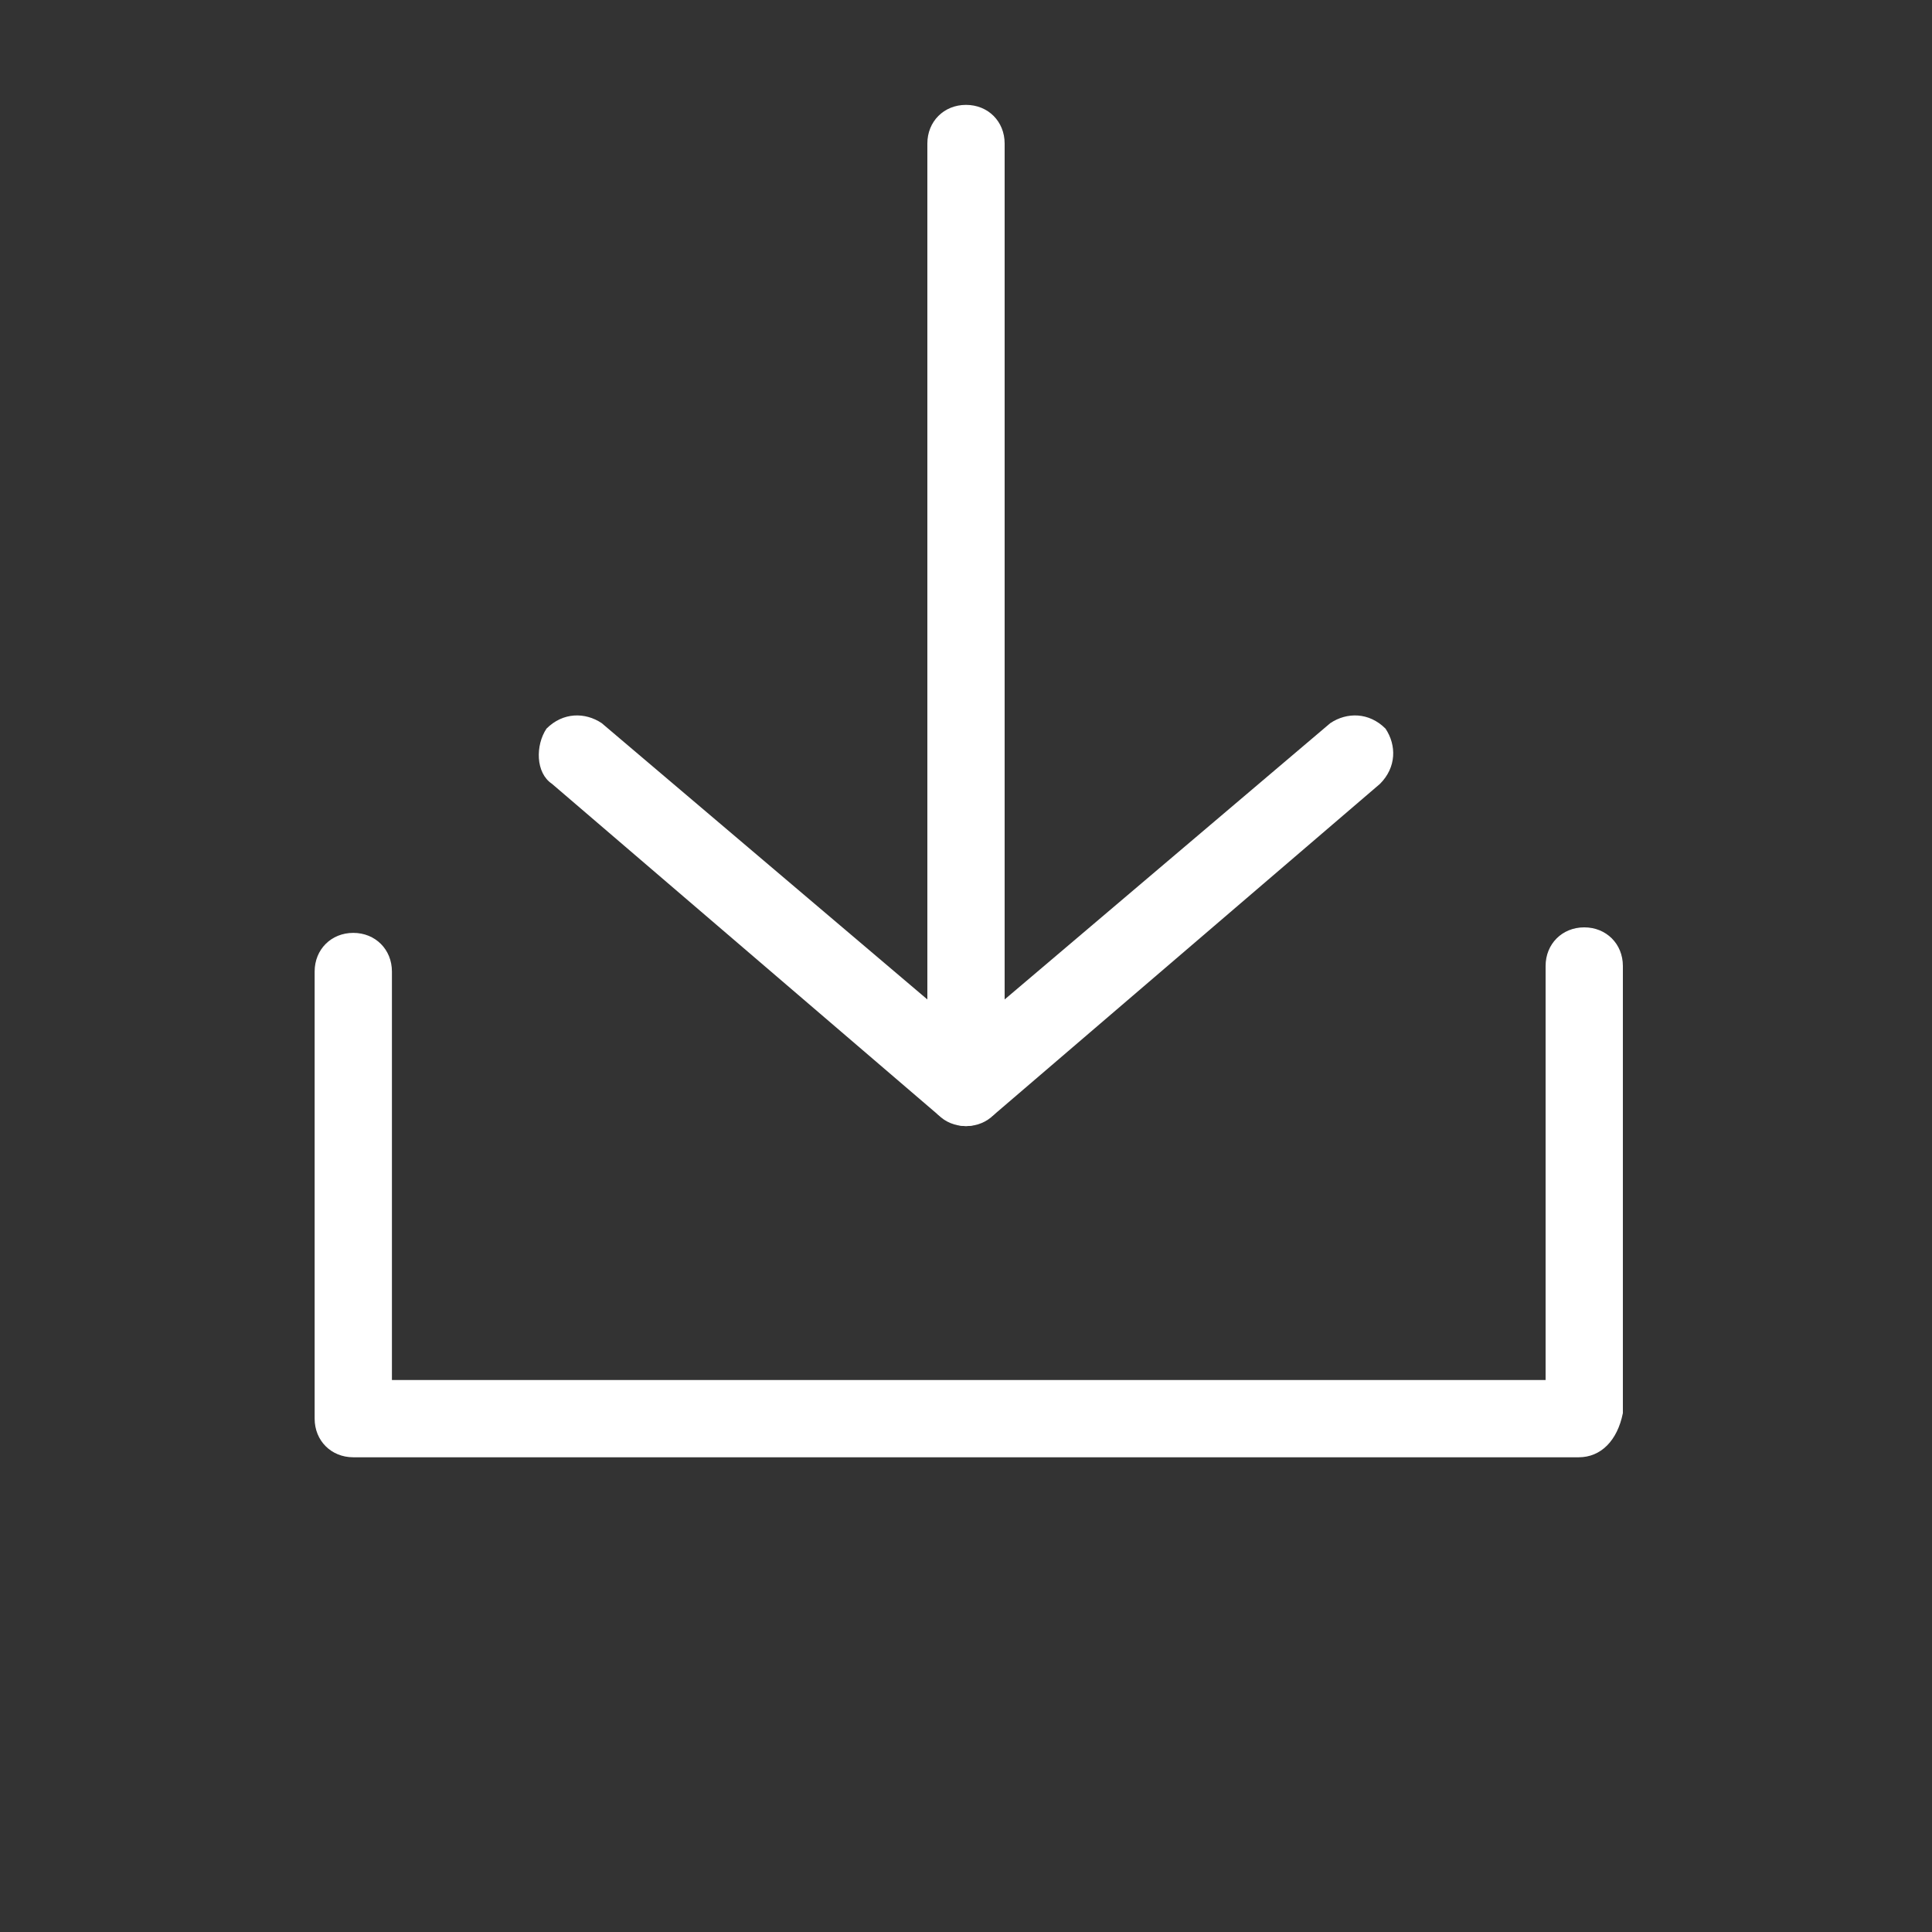 <?xml version="1.0" encoding="utf-8"?>
<!-- Generator: Adobe Illustrator 27.9.1, SVG Export Plug-In . SVG Version: 6.00 Build 0)  -->
<svg version="1.1" id="타이틀" xmlns="http://www.w3.org/2000/svg" xmlns:xlink="http://www.w3.org/1999/xlink" x="0px" y="0px"
	 viewBox="0 0 35 35" style="enable-background:new 0 0 35 35;" xml:space="preserve">
<rect x="0" y="0" width="35" height="35" fill="#333333" stroke="none"/>
<style type="text/css">
	.st0{fill:#FFFFFF;}
</style>
<g>
	<g>
		<path class="st0" d="M28.6,26.4H6.4c-0.4,0-0.7-0.3-0.7-0.7v-8.1c0-0.4,0.3-0.7,0.7-0.7c0.4,0,0.7,0.3,0.7,0.7V25h20.9v-7.5
			c0-0.4,0.3-0.7,0.7-0.7s0.7,0.3,0.7,0.7v8.1C29.3,26.1,29,26.4,28.6,26.4z"/>
	</g>
	<g>
		<path class="st0" d="M17.5,20.4c-0.4,0-0.7-0.3-0.7-0.7V2.6c0-0.4,0.3-0.7,0.7-0.7s0.7,0.3,0.7,0.7v17.1
			C18.2,20.1,17.9,20.4,17.5,20.4z"/>
	</g>
	<g>
		<path class="st0" d="M17.5,20.4c-0.2,0-0.3-0.1-0.5-0.2l-7-6c-0.3-0.2-0.3-0.7-0.1-1c0.3-0.3,0.7-0.3,1-0.1l6.6,5.6l6.6-5.6
			c0.3-0.2,0.7-0.2,1,0.1c0.2,0.3,0.2,0.7-0.1,1l-7,6C17.8,20.3,17.7,20.4,17.5,20.4z"/>
	</g>
</g>
</svg>
